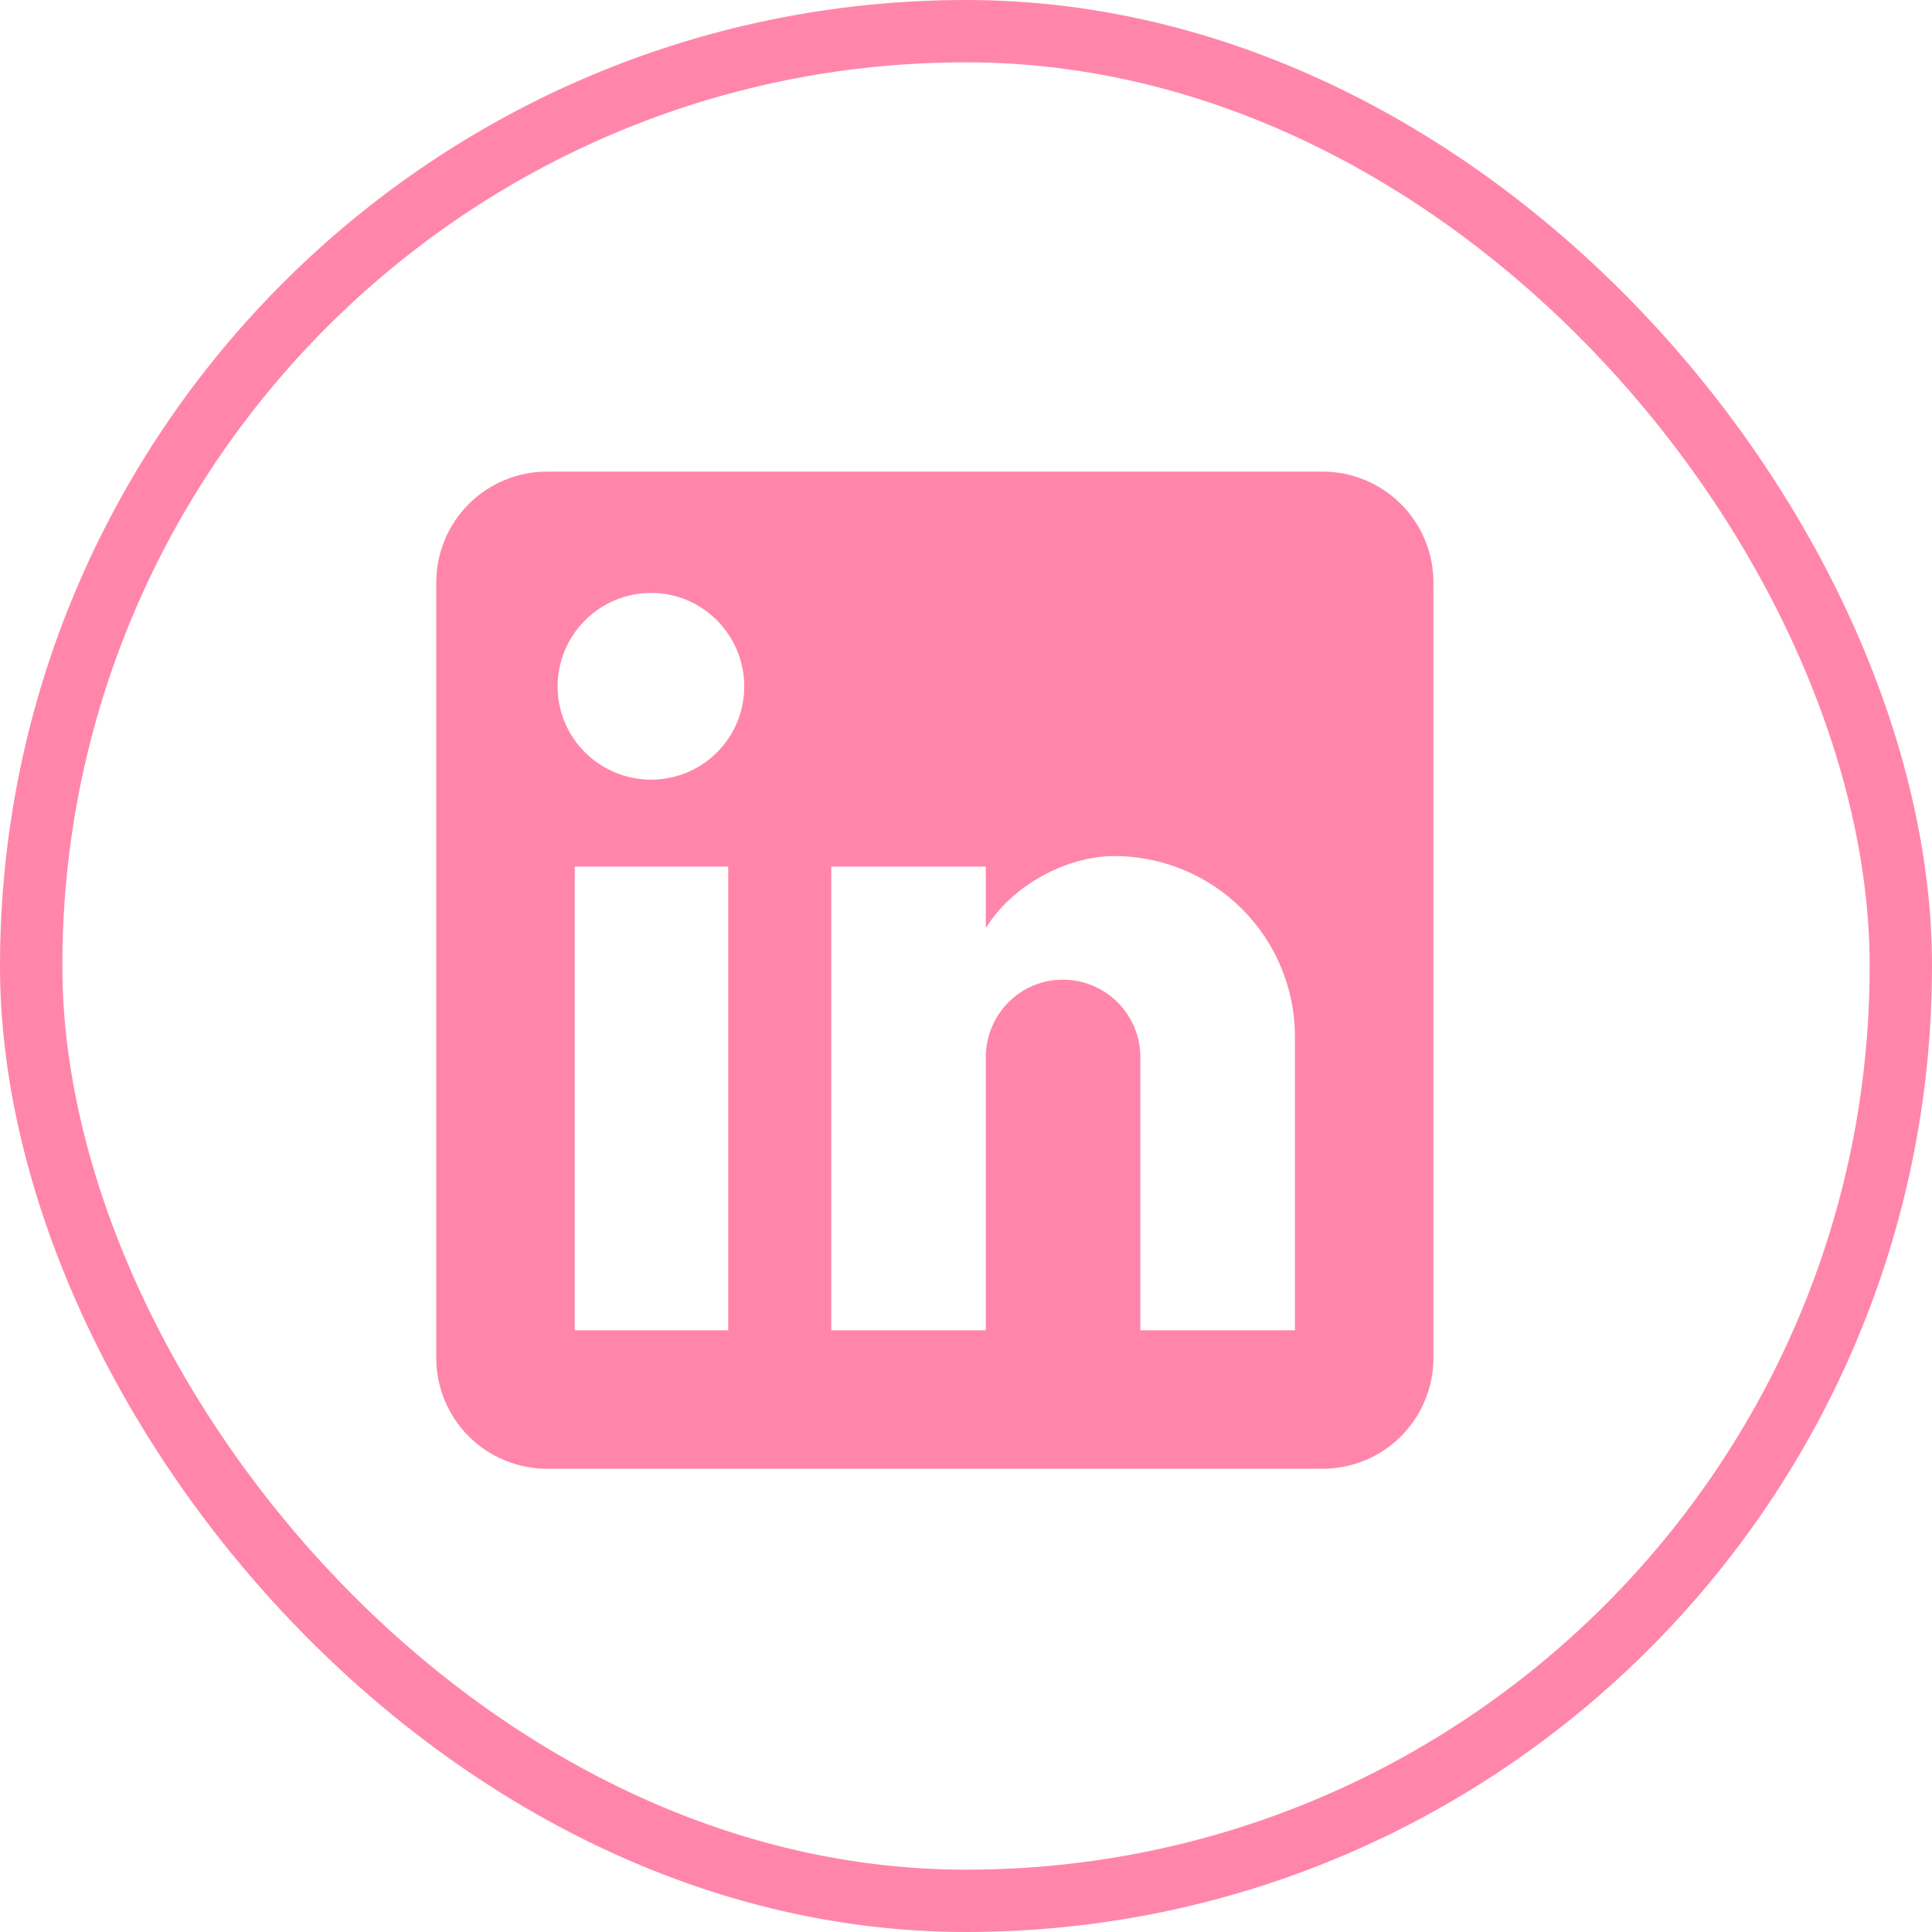 <svg width="31" height="31" viewBox="0 0 31 31" fill="none" xmlns="http://www.w3.org/2000/svg">
<rect x="0.5" y="0.5" width="30" height="30" rx="15" stroke="#FF86AA"/>
<path d="M21.222 7.567C21.694 7.567 22.146 7.755 22.479 8.088C22.813 8.421 23 8.874 23 9.345V21.79C23 22.261 22.813 22.713 22.479 23.047C22.146 23.38 21.694 23.567 21.222 23.567H8.778C8.306 23.567 7.854 23.38 7.521 23.047C7.187 22.713 7 22.261 7 21.79V9.345C7 8.874 7.187 8.421 7.521 8.088C7.854 7.755 8.306 7.567 8.778 7.567H21.222ZM20.778 21.345V16.634C20.778 15.866 20.473 15.128 19.929 14.585C19.386 14.042 18.648 13.736 17.88 13.736C17.124 13.736 16.244 14.198 15.818 14.892V13.905H13.338V21.345H15.818V16.963C15.818 16.279 16.369 15.719 17.053 15.719C17.383 15.719 17.7 15.85 17.933 16.083C18.167 16.316 18.298 16.633 18.298 16.963V21.345H20.778ZM10.449 12.51C10.845 12.51 11.225 12.352 11.505 12.072C11.785 11.792 11.942 11.412 11.942 11.016C11.942 10.19 11.276 9.514 10.449 9.514C10.05 9.514 9.668 9.672 9.387 9.954C9.105 10.236 8.947 10.618 8.947 11.016C8.947 11.843 9.622 12.51 10.449 12.51ZM11.684 21.345V13.905H9.222V21.345H11.684Z" fill="#FF86AA"/>
</svg>
